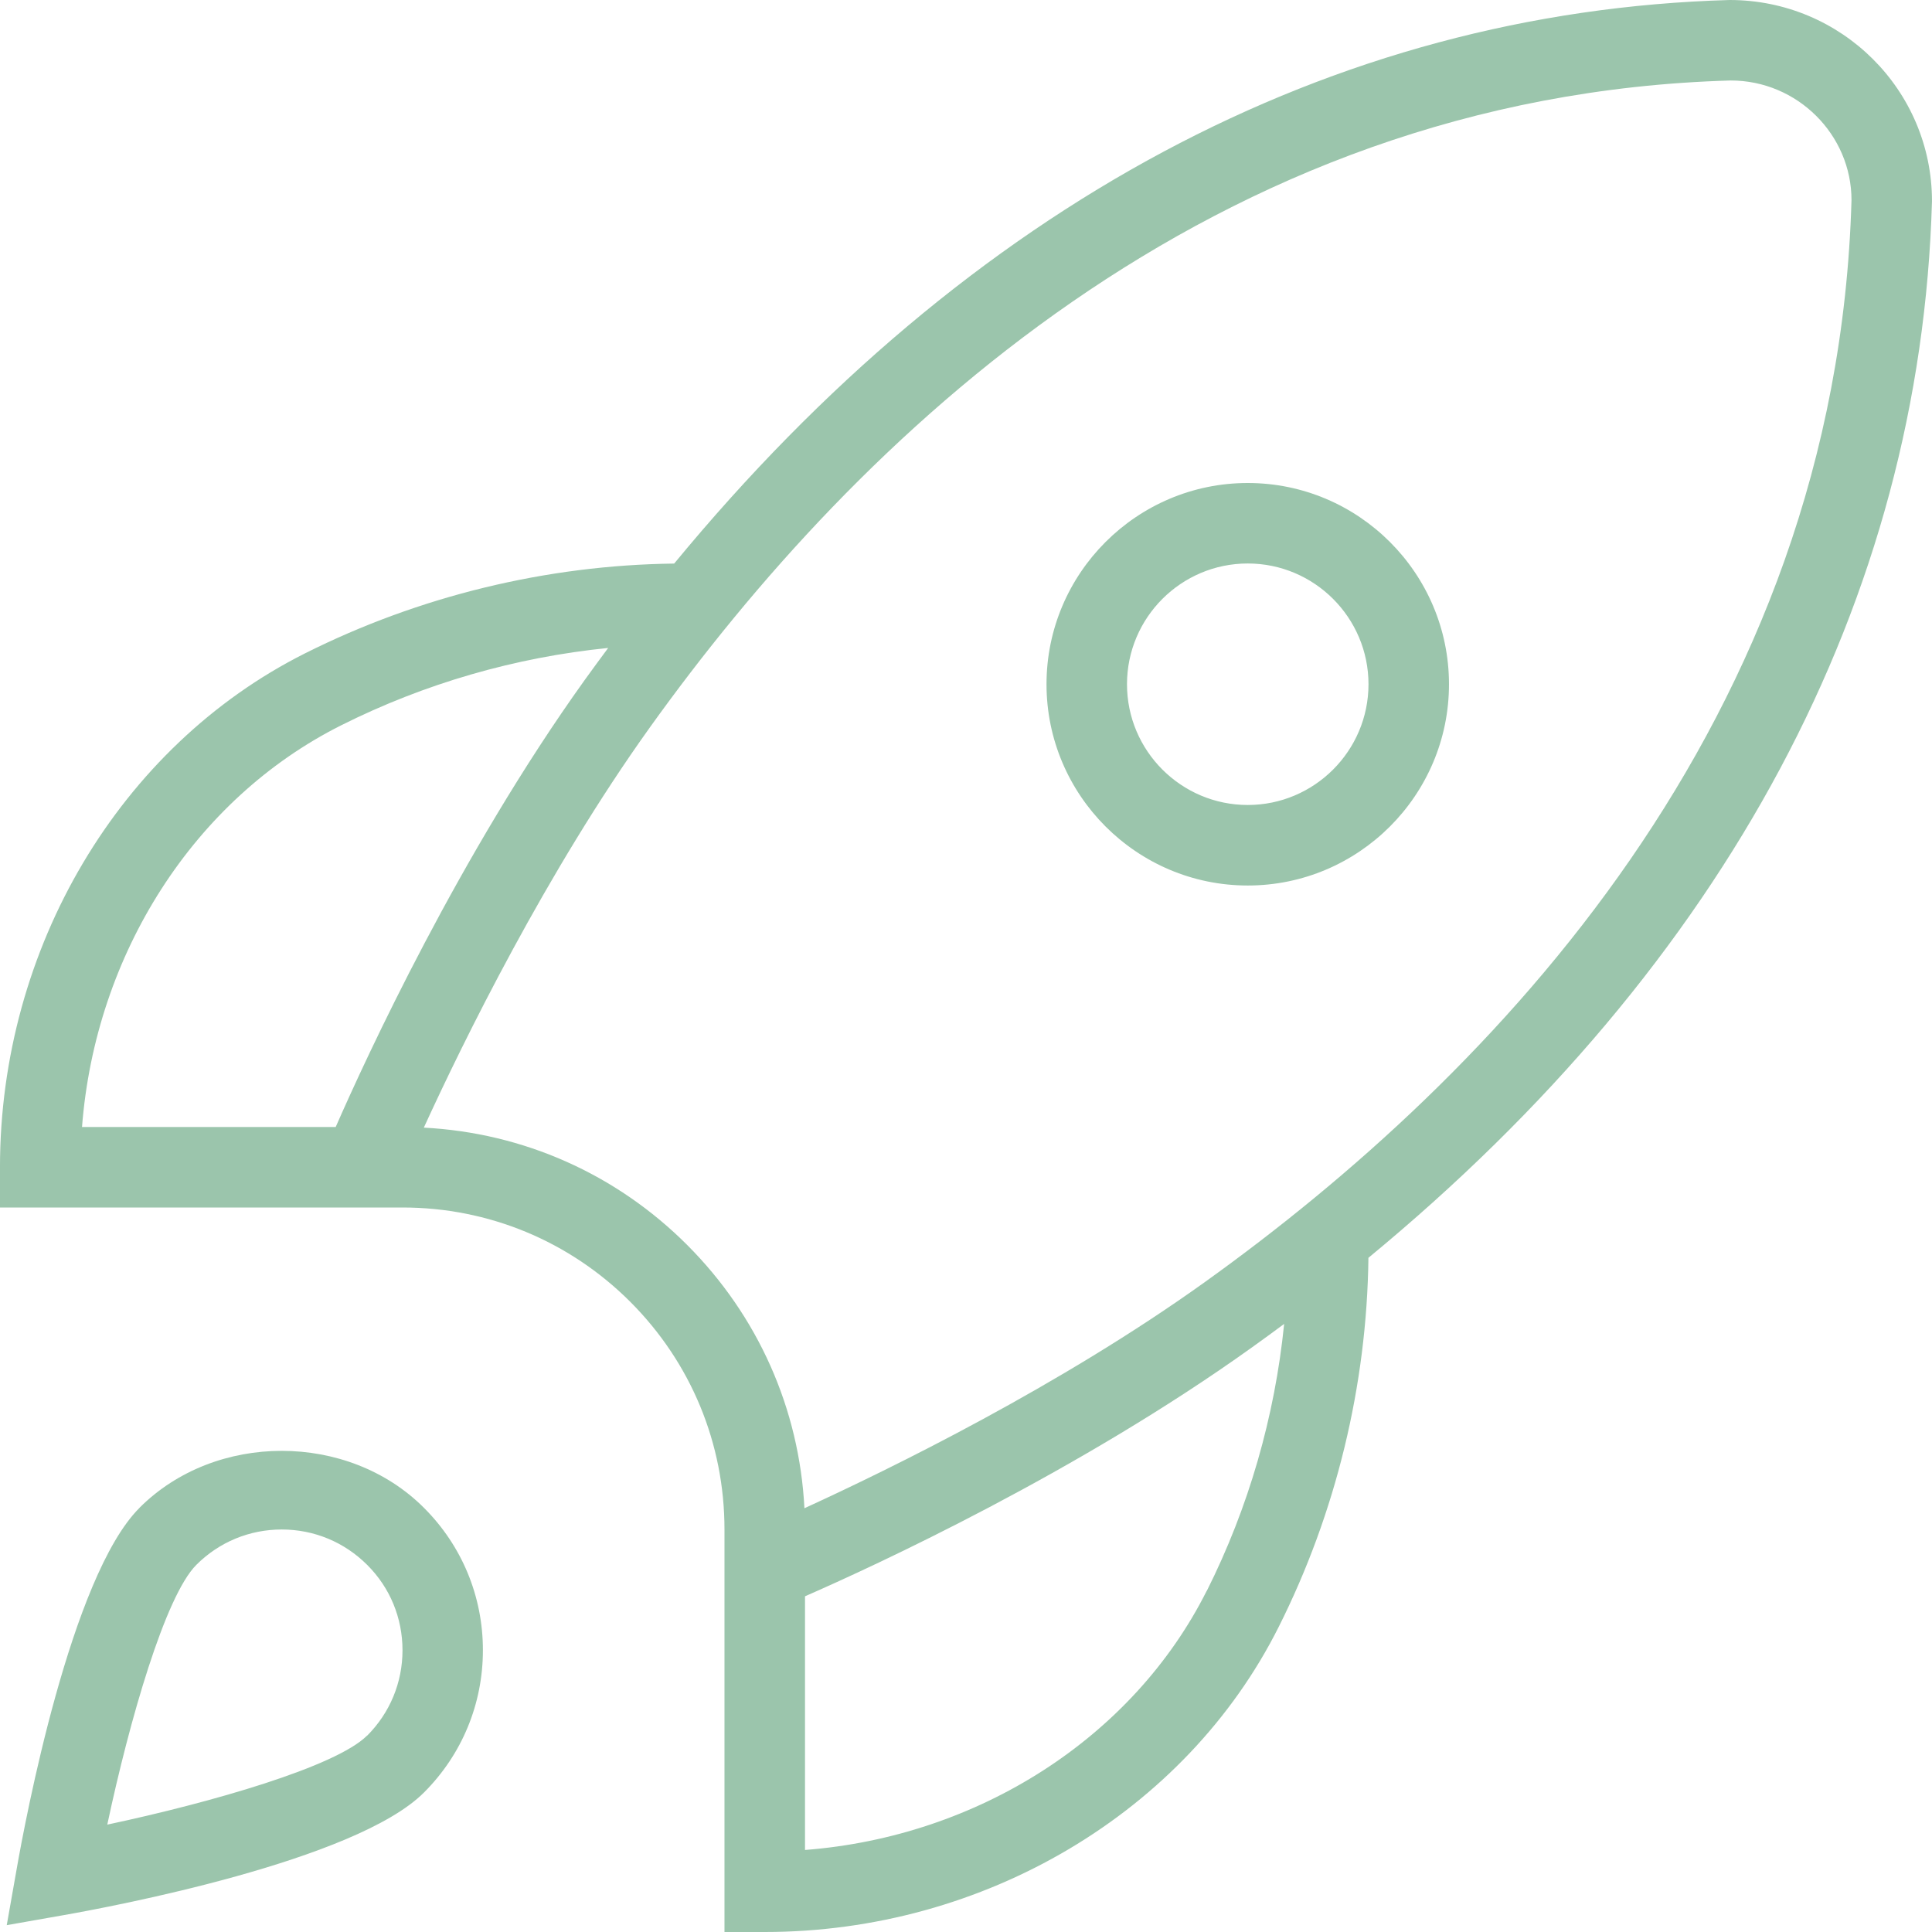 <?xml version="1.0" encoding="utf-8"?>
<!-- Generator: Adobe Illustrator 28.1.0, SVG Export Plug-In . SVG Version: 6.00 Build 0)  -->
<svg version="1.1" id="Ebene_1" xmlns="http://www.w3.org/2000/svg" xmlns:xlink="http://www.w3.org/1999/xlink" x="0px" y="0px"
	 viewBox="0 0 250 250" style="enable-background:new 0 0 250 250;" xml:space="preserve">
<style type="text/css">
	.st0{fill:#9BC5AC;}
	.st1{clip-path:url(#SVGID_00000165204494629571895650000013324936419301315456_);fill:#9BC5AC;}
	.st2{clip-path:url(#SVGID_00000140007292560918027550000010530306515179637393_);fill:#9BC5AC;}
</style>
<g>
	<defs>
		<rect id="SVGID_00000047017939159352916700000000534481142122694296_" width="250" height="250"/>
	</defs>
	<clipPath id="SVGID_00000146500985456498896770000000792405157789442484_">
		<use xlink:href="#SVGID_00000047017939159352916700000000534481142122694296_"  style="overflow:visible;"/>
	</clipPath>
	<path style="clip-path:url(#SVGID_00000146500985456498896770000000792405157789442484_);fill:#9BC5AC;" d="M47.498,224.585
		c-4.02,4.02-20.145,8.655-33.615,11.52c2.865-13.47,7.5-29.595,11.525-33.615
		c2.945-2.95,6.875-4.575,11.05-4.575s8.095,1.625,11.05,4.575c2.96,2.945,4.575,6.875,4.575,11.05
		c0,4.18-1.625,8.095-4.575,11.055L47.498,224.585z M18.043,195.125C9.188,203.97,3.258,235.55,2.168,241.79
		l-1.295,7.325l7.325-1.29c6.24-1.095,37.825-7.025,46.665-15.875c4.92-4.92,7.625-11.46,7.625-18.42
		c0-6.955-2.705-13.5-7.625-18.415c-9.82-9.835-27-9.835-36.82,0V195.125z M155.928,165.885
		c-18.78,13.46-40.77,24.22-51.835,29.28c-0.665-12.875-6-24.885-15.175-34.07
		c-9.19-9.19-21.2-14.51-34.075-15.18c5.065-11.06,15.825-33.05,29.28-51.83
		c26.595-37.115,72.47-81.75,139.835-83.67c8.615,0,15.625,7.01,15.625,15.48
		C237.668,93.405,193.033,139.28,155.928,165.885z M156.148,205.855c-9.555,19.02-29.585,31.8-51.98,33.53V206.56
		c9.04-3.955,35.25-16.03,57.83-32.205c1.41-1.01,2.795-2.02,4.17-3.04c-1.21,12-4.605,23.78-10.01,34.55
		L156.148,205.855z M44.148,93.855c10.77-5.405,22.55-8.805,34.55-10.01c-1.02,1.375-2.04,2.76-3.05,4.165
		c-16.18,22.575-28.25,48.79-32.21,57.825h-32.825C12.343,123.44,25.123,103.395,44.148,93.855 M249.998,26.04
		c0-14.355-11.685-26.04-26.185-26.04C172.333,1.47,125.438,26.585,87.238,72.925c-16.52,0.2-33,4.21-47.76,11.615
		c-23.98,12.035-39.48,38.135-39.48,66.5V156.25h52.085c11.125,0,21.595,4.335,29.47,12.2
		c7.865,7.875,12.195,18.33,12.195,29.465V250h5.21c28.365,0,54.47-15.49,66.5-39.47
		c7.415-14.76,11.415-31.25,11.615-47.77C223.408,124.565,248.533,77.655,249.998,26.04 M161.458,104.165
		c-8.615,0-15.625-7.01-15.625-15.625s7.01-15.625,15.625-15.625c8.615,0,15.625,7.01,15.625,15.625
		S170.073,104.165,161.458,104.165 M161.458,62.5c-14.355,0-26.04,11.685-26.04,26.04s11.685,26.045,26.04,26.045
		S187.498,102.895,187.498,88.54S175.813,62.5,161.458,62.5"/>
</g>
</svg>
